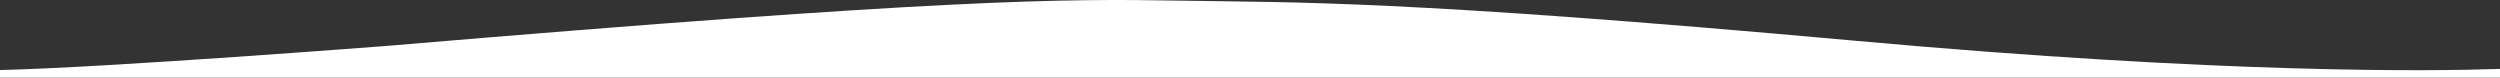 <svg width="1514" height="47" viewBox="0 0 1514 47" fill="none" xmlns="http://www.w3.org/2000/svg">
<rect x="0" y="0" width="1514" height="47" fill="#333333" stroke="none"/>
<path d="M0 47V42.414C63.99 40.997 235.129 27.733 235.129 27.733C573.019 -0.842 644.362 -0.842 714.43 0.385C784.522 1.599 848.341 -0.222 1123.66 24.697C1347.47 44.962 1474.35 43.128 1514 41.735V47H0Z" fill="white"/>
</svg>
